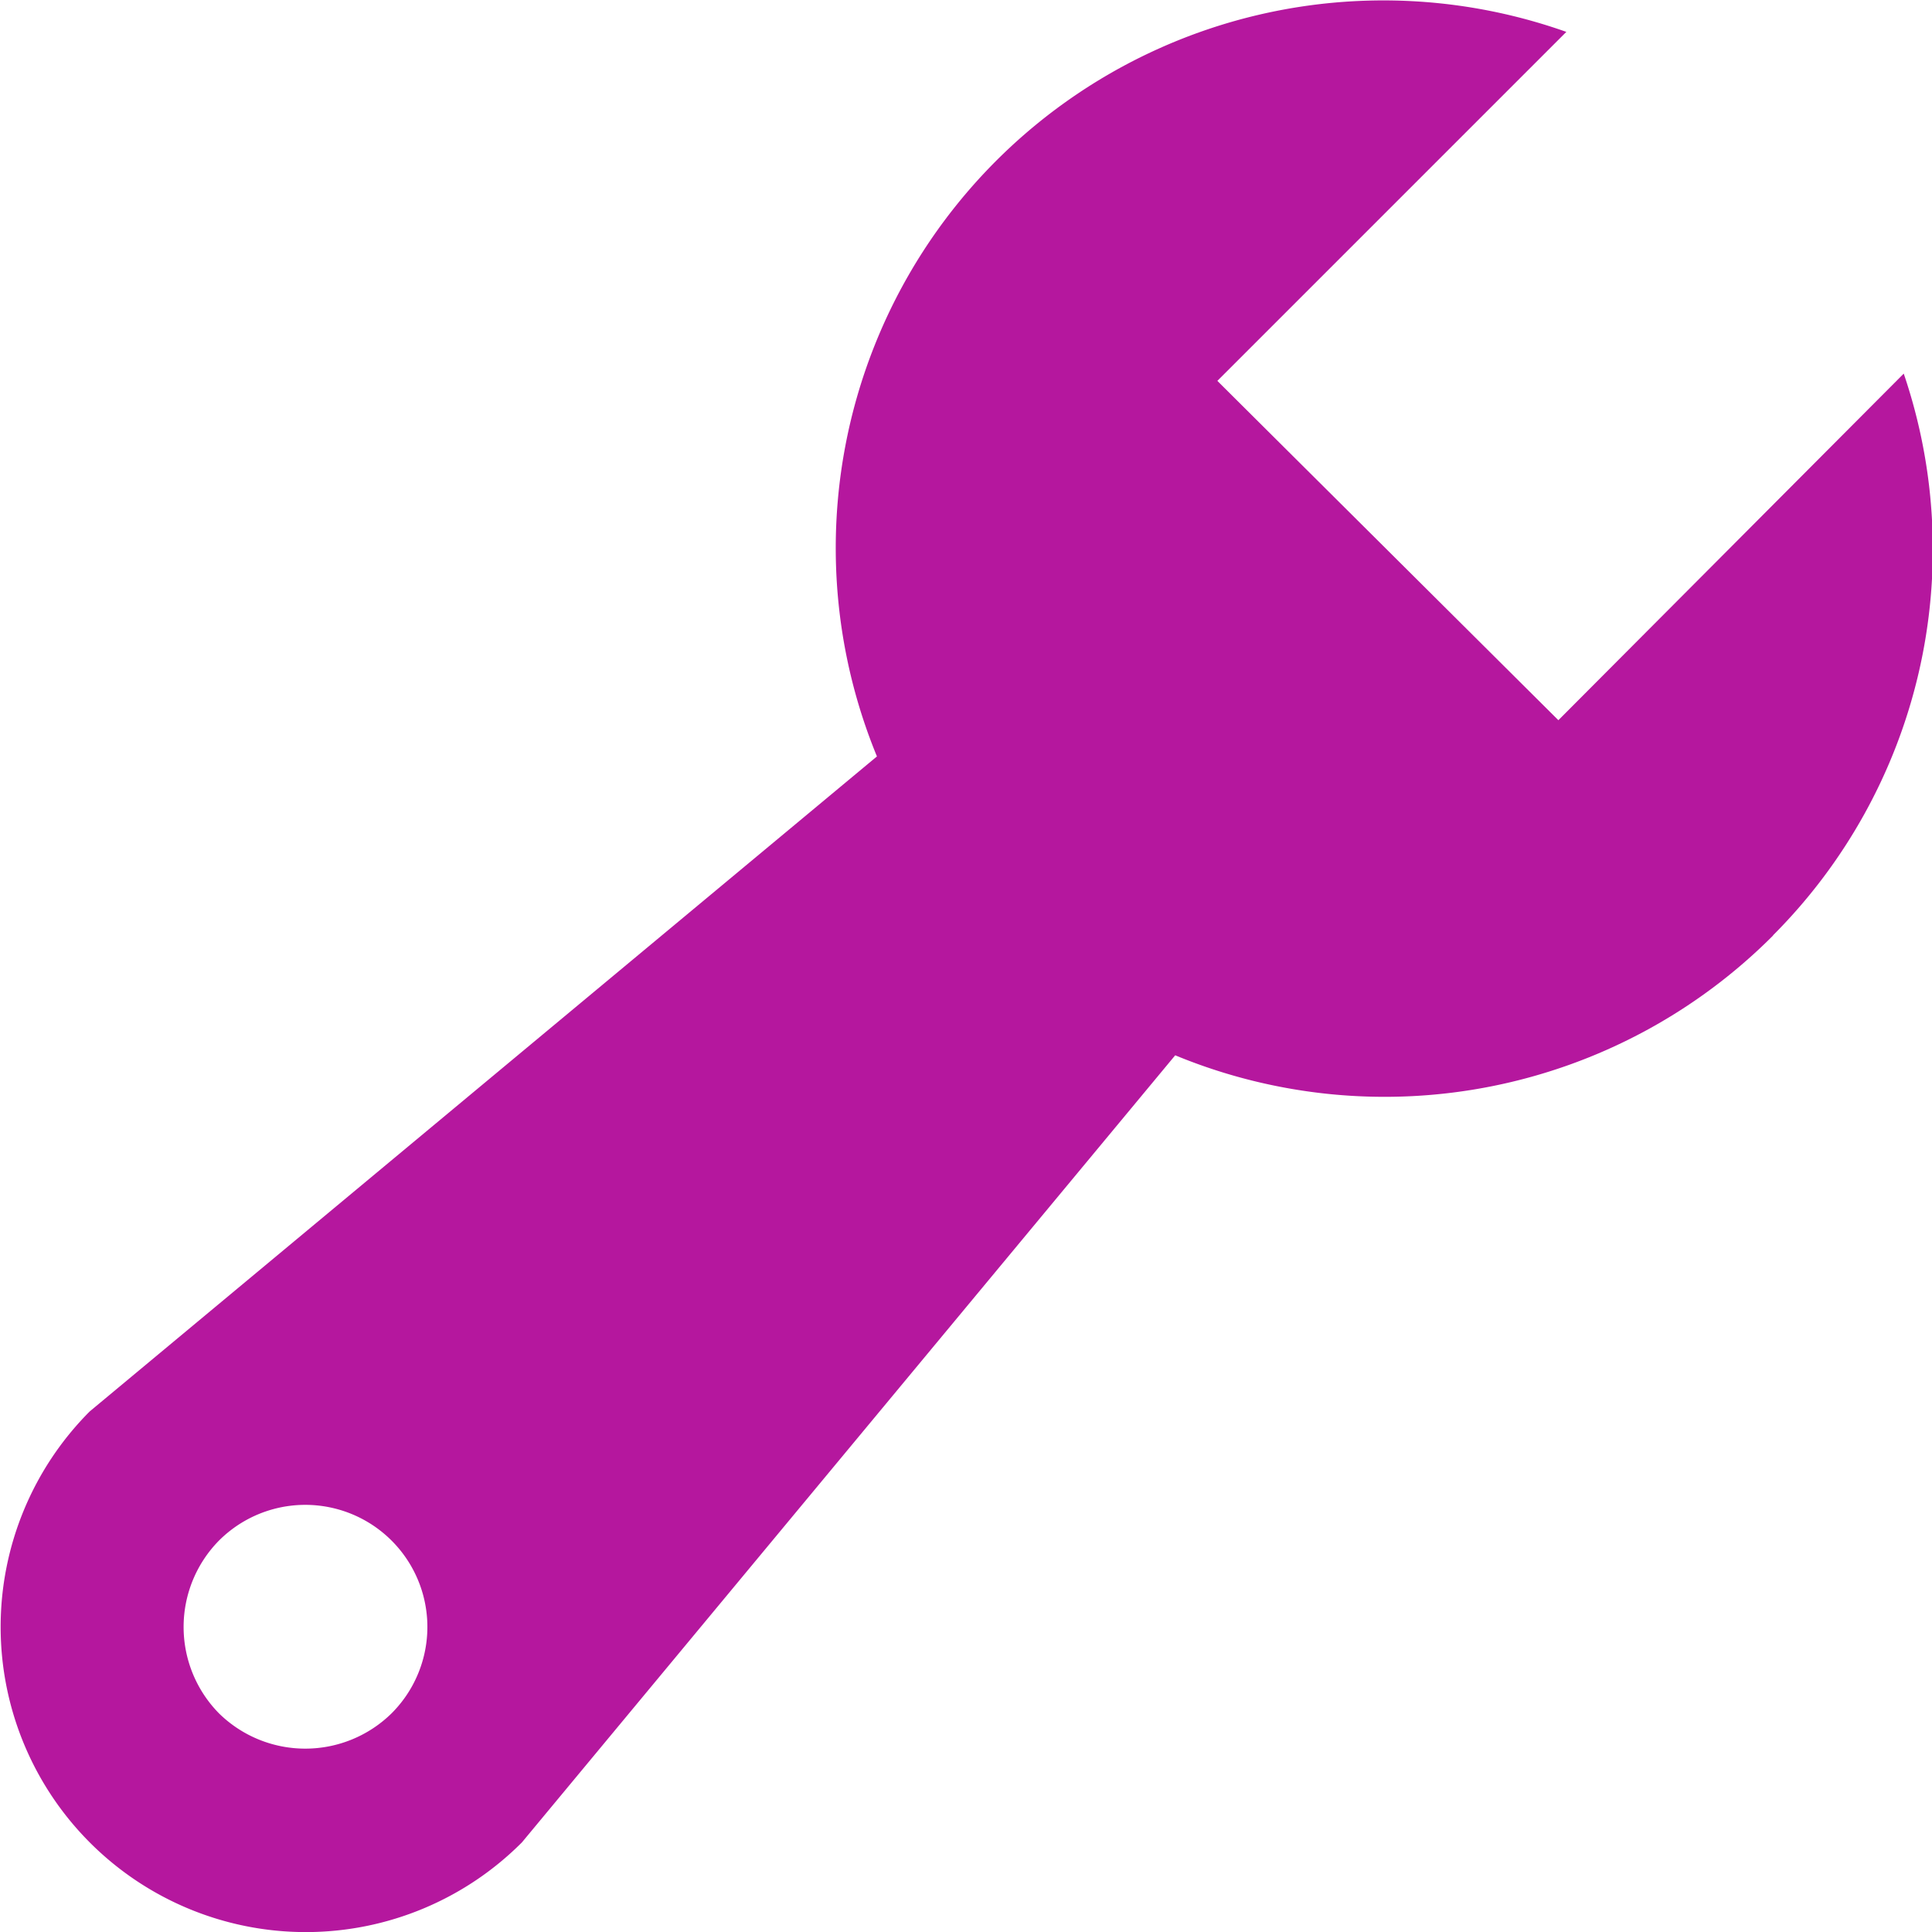 <svg xmlns="http://www.w3.org/2000/svg" width="15.999" height="16" viewBox="0 0 15.999 16">
    <path d="M18.276 11.385a4.542 4.542 0 0 1-4.949.99l-5.41 6.518a2.527 2.527 0 1 1-3.579-3.569L10.857 9.9a4.535 4.535 0 0 1 5.709-6l-2.89 2.89L16.5 9.6l2.86-2.87a4.522 4.522 0 0 1-1.08 4.649zM5.408 17.824a1.02 1.02 0 0 0 1.43 0 1.011 1.011 0 0 0-1.43-1.43 1.02 1.02 0 0 0 0 1.43z" transform="translate(-3.595 -3.636)" style="fill:#b5179e"/>
</svg>
